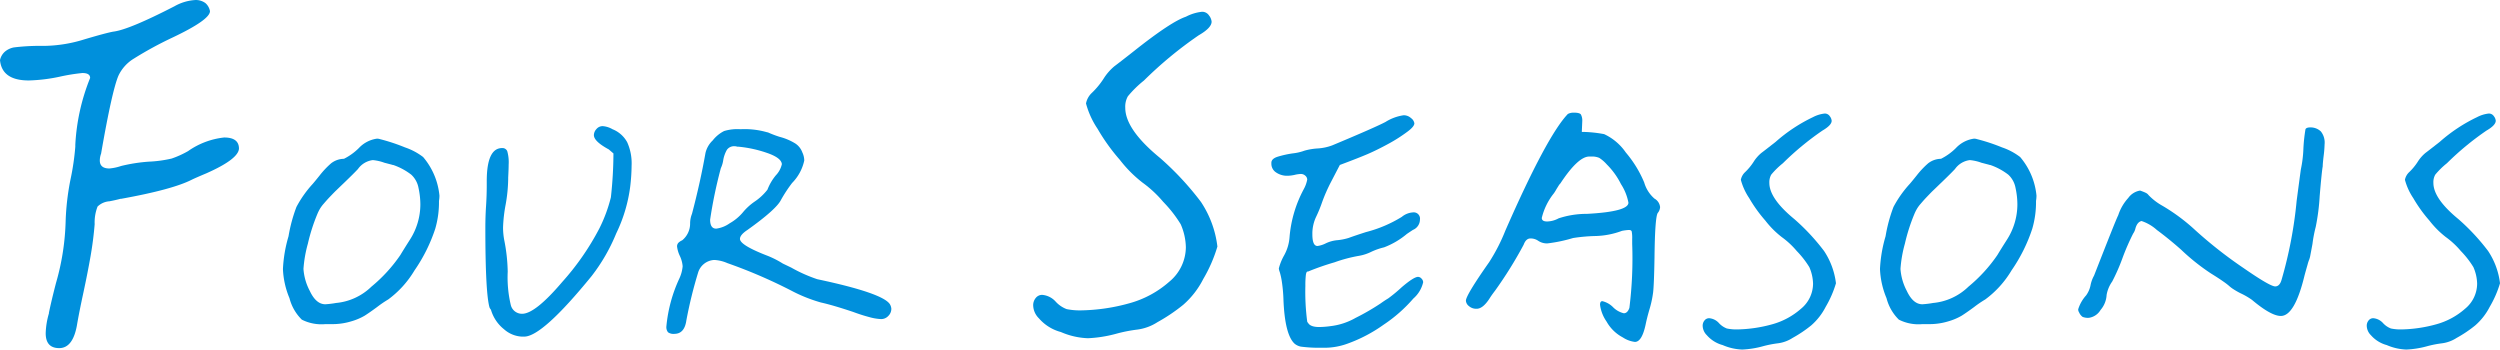 <svg xmlns="http://www.w3.org/2000/svg" width="310.753" height="43.45" viewBox="0 0 310.753 43.45">
  <g id="sect7_deco5" transform="translate(-831.927 -10578.255)">
    <g id="Group_14394" data-name="Group 14394" transform="translate(831.927 10578.255)">
      <g id="Group_14393" data-name="Group 14393" transform="translate(0 0)">
        <path id="Path_114609" data-name="Path 114609" d="M2318.165,2327.9a1.936,1.936,0,0,1,.641-1.077,2.424,2.424,0,0,1,1.081-.5,26.29,26.29,0,0,1,3-.193h.88a17.39,17.39,0,0,0,4.885-.809q2.722-.807,3.6-.962,1.923-.229,7.608-3.157a5.965,5.965,0,0,1,2.563-.77,1.99,1.99,0,0,1,1.281.385,1.738,1.738,0,0,1,.561,1q0,1.078-4.725,3.311a45.654,45.654,0,0,0-4.725,2.578,4.954,4.954,0,0,0-1.922,2.117q-.8,1.851-2.162,9.7a2.585,2.585,0,0,0-.16.847q0,1,1.2,1a6.173,6.173,0,0,0,1.442-.308,20.412,20.412,0,0,1,3.443-.54,15.357,15.357,0,0,0,2.844-.386,11.831,11.831,0,0,0,2.041-.923,9.559,9.559,0,0,1,4.486-1.694q1.841,0,1.842,1.385-.08,1.312-4.084,3.081-1.283.539-1.762.771-2.4,1.231-8.809,2.386h-.08c-.374.1-.829.206-1.362.307a2.332,2.332,0,0,0-1.48.654,5.463,5.463,0,0,0-.361,2.194q-.161,2-.521,4.045t-.88,4.465q-.522,2.425-.761,3.811-.481,3.081-2.242,3.081-1.682,0-1.682-1.849a9.607,9.607,0,0,1,.4-2.464v-.078q.318-1.538.88-3.7a30.37,30.37,0,0,0,1.2-7.7,31.292,31.292,0,0,1,.6-5.158,31.344,31.344,0,0,0,.6-4.082v-.231a25.643,25.643,0,0,1,1.843-8.316c0-.412-.321-.616-.961-.616a23.669,23.669,0,0,0-2.843.461,20.8,20.8,0,0,1-3.8.463Q2318.406,2330.438,2318.165,2327.9Z" transform="translate(-2318.165 -2320.428)" fill="#0090dc"/>
        <path id="Path_114610" data-name="Path 114610" d="M2348.381,2347.028a19.051,19.051,0,0,1,.984-3.646,13.817,13.817,0,0,1,2.027-2.867q.288-.334.868-1.058a10.735,10.735,0,0,1,1.418-1.5,2.667,2.667,0,0,1,1.592-.557,7.188,7.188,0,0,0,1.853-1.335,3.8,3.8,0,0,1,2.259-1.171,1.172,1.172,0,0,1,.347.056,23.276,23.276,0,0,1,3.126,1.032,7.834,7.834,0,0,1,2.258,1.2,8.674,8.674,0,0,1,2.026,4.788,3.957,3.957,0,0,1-.057.668,11.738,11.738,0,0,1-.463,3.45,20.058,20.058,0,0,1-2.576,5.178,12.284,12.284,0,0,1-3.272,3.618,13.739,13.739,0,0,0-1.389.946q-.984.724-1.563,1.085a7.262,7.262,0,0,1-1.68.7,7.926,7.926,0,0,1-2.315.335h-.869a5.391,5.391,0,0,1-2.924-.558,5.74,5.74,0,0,1-1.534-2.673,10.412,10.412,0,0,1-.811-3.618A17.061,17.061,0,0,1,2348.381,2347.028Zm5.906,8.293a7.26,7.26,0,0,0,4.4-2.031,18.9,18.9,0,0,0,3.591-3.924q.4-.669,1.215-1.949a8.13,8.13,0,0,0,1.274-4.342,9.732,9.732,0,0,0-.231-2.06,2.96,2.96,0,0,0-.9-1.643,7.887,7.887,0,0,0-2.228-1.2.515.515,0,0,1-.145-.027c-.059-.019-.125-.037-.2-.056s-.183-.046-.319-.083-.28-.075-.434-.112a5.731,5.731,0,0,0-1.448-.333,2.665,2.665,0,0,0-1.853,1.112q-.463.5-1.62,1.615l-.522.5q-.463.447-.607.585c-.1.093-.27.268-.521.529s-.435.454-.55.583-.271.306-.463.529a4.067,4.067,0,0,0-.463.64,5.248,5.248,0,0,0-.289.585,22.712,22.712,0,0,0-1.187,3.7,15.721,15.721,0,0,0-.55,3.145,6.82,6.82,0,0,0,.781,2.727q.781,1.672,1.939,1.671A11.509,11.509,0,0,0,2354.286,2355.321Z" transform="translate(-2312.516 -2317.661)" fill="#0090dc"/>
        <path id="Path_114611" data-name="Path 114611" d="M2384.61,2333.973a3.588,3.588,0,0,1,1.824,1.614,6.357,6.357,0,0,1,.549,2.9,23.2,23.2,0,0,1-.173,2.615,18.765,18.765,0,0,1-1.737,5.817,22.553,22.553,0,0,1-3.069,5.317q-6.078,7.459-8.336,7.515h-.348a3.607,3.607,0,0,1-2.2-.919,4.8,4.8,0,0,1-1.621-2.422,1.2,1.2,0,0,1-.174-.277q-.52-1.782-.521-9.854,0-1.446.087-2.754t.087-2.645v-.446q0-4.12,1.91-4.119a.638.638,0,0,1,.638.388,5.021,5.021,0,0,1,.174,1.67c0,.372-.021.91-.058,1.615v.222a19.386,19.386,0,0,1-.318,3.145,18.181,18.181,0,0,0-.319,2.811,8.5,8.5,0,0,0,.174,1.728,21.758,21.758,0,0,1,.405,3.784,14.922,14.922,0,0,0,.376,4.12,1.423,1.423,0,0,0,1.419,1.114q1.619,0,4.979-3.952a32.264,32.264,0,0,0,4.631-6.681,18.651,18.651,0,0,0,1.419-3.841,51.28,51.28,0,0,0,.318-5.455l-.579-.5q-1.853-1-1.852-1.782a1.133,1.133,0,0,1,.318-.75,1,1,0,0,1,.783-.362A2.853,2.853,0,0,1,2384.61,2333.973Z" transform="translate(-2308.474 -2317.91)" fill="#0090dc"/>
        <path id="Path_114612" data-name="Path 114612" d="M2389.714,2350.945a3.691,3.691,0,0,0-.346-1.281,3.7,3.7,0,0,1-.348-1.168.655.655,0,0,1,.146-.446,1.528,1.528,0,0,1,.492-.333,2.683,2.683,0,0,0,.984-2.115,3.265,3.265,0,0,1,.231-1.17q1.042-3.953,1.679-7.57a3.121,3.121,0,0,1,.9-1.56,4.2,4.2,0,0,1,1.418-1.167,5.691,5.691,0,0,1,2.027-.224,10.117,10.117,0,0,1,3.358.39h.057l.115.055a14.065,14.065,0,0,0,1.332.5,7,7,0,0,1,1.968.834,2.242,2.242,0,0,1,.869,1.114,2.375,2.375,0,0,1,.233,1,5.652,5.652,0,0,1-1.506,2.783,17.411,17.411,0,0,0-1.389,2.116q-.579,1.169-4.169,3.73c-.618.407-.926.779-.926,1.111q0,.783,3.473,2.116a11.654,11.654,0,0,1,1.852.947l1.042.5a18.553,18.553,0,0,0,3.242,1.447q8.163,1.728,9.032,3.119a1.282,1.282,0,0,1,.174.555,1.243,1.243,0,0,1-.376.891,1.2,1.2,0,0,1-.9.391,6.379,6.379,0,0,1-1.477-.25q-.955-.252-2-.641-2.49-.835-3.995-1.17a18.769,18.769,0,0,1-3.416-1.335,63.036,63.036,0,0,0-8.22-3.562,4.667,4.667,0,0,0-1.621-.39,2.215,2.215,0,0,0-2.027,1.614,54.665,54.665,0,0,0-1.447,5.9q-.233,1.673-1.5,1.671a1.142,1.142,0,0,1-.781-.2,1.039,1.039,0,0,1-.2-.751,18.052,18.052,0,0,1,1.622-5.956A4.548,4.548,0,0,0,2389.714,2350.945Zm4.169-4.676a3.721,3.721,0,0,0,1.679-.667,5.991,5.991,0,0,0,1.621-1.336,7.111,7.111,0,0,1,1.448-1.337,6.882,6.882,0,0,0,1.621-1.5,6.415,6.415,0,0,1,1.042-1.782,2.935,2.935,0,0,0,.753-1.392q-.059-.779-1.824-1.392a15.133,15.133,0,0,0-3.56-.78h-.174a.672.672,0,0,0-.29-.056,1.083,1.083,0,0,0-.984.445,3.862,3.862,0,0,0-.464,1.337,3.551,3.551,0,0,1-.29.945,57.292,57.292,0,0,0-1.332,6.4C2393.131,2345.9,2393.382,2346.268,2393.883,2346.268Z" transform="translate(-2304.86 -2317.848)" fill="#0090dc"/>
        <path id="Path_114613" data-name="Path 114613" d="M2446.536,2324.581a49.254,49.254,0,0,0-6.806,5.622,13.557,13.557,0,0,0-2,1.963,2.641,2.641,0,0,0-.321,1.425q0,2.695,4.325,6.237a36.386,36.386,0,0,1,5.085,5.467,12.719,12.719,0,0,1,2.042,5.545,18.111,18.111,0,0,1-1.762,4.042,10.592,10.592,0,0,1-2.481,3.194,21.693,21.693,0,0,1-3.2,2.158,6.062,6.062,0,0,1-2.483.923,18.575,18.575,0,0,0-2.722.54,16.02,16.02,0,0,1-3.444.539,9.236,9.236,0,0,1-3.363-.771,5.471,5.471,0,0,1-2.722-1.694,2.347,2.347,0,0,1-.721-1.616,1.4,1.4,0,0,1,.32-.925,1,1,0,0,1,.8-.384,2.522,2.522,0,0,1,1.682.847,3.542,3.542,0,0,0,1.36.924,8.31,8.31,0,0,0,1.922.153,23.63,23.63,0,0,0,5.886-.885,12.445,12.445,0,0,0,4.925-2.656,5.61,5.61,0,0,0,2.083-4.312,7.485,7.485,0,0,0-.641-2.851,15.639,15.639,0,0,0-2.163-2.771,14.38,14.38,0,0,0-2.562-2.388,15.643,15.643,0,0,1-2.842-2.848,24.351,24.351,0,0,1-2.763-3.85,10.5,10.5,0,0,1-1.441-3.156,2.43,2.43,0,0,1,.721-1.309,9.765,9.765,0,0,0,1.441-1.734,6.557,6.557,0,0,1,1.361-1.577q.721-.538,2.483-1.925,4.564-3.619,6.407-4.235a5.6,5.6,0,0,1,2-.616,1.014,1.014,0,0,1,.881.462,1.473,1.473,0,0,1,.32.769Q2448.137,2323.659,2446.536,2324.581Z" transform="translate(-2297.537 -2320.193)" fill="#0090dc"/>
        <path id="Path_114614" data-name="Path 114614" d="M2468.465,2355.229a18.211,18.211,0,0,1-3.7,3.257,18.429,18.429,0,0,1-4.516,2.365,8.313,8.313,0,0,1-2.72.5h-1.042a17.252,17.252,0,0,1-2-.138,1.766,1.766,0,0,1-.782-.363q-1.215-1.111-1.389-5.454a18.959,18.959,0,0,0-.2-2.255,8.394,8.394,0,0,0-.261-1.2,1.741,1.741,0,0,1-.115-.445,6.593,6.593,0,0,1,.666-1.642,5.443,5.443,0,0,0,.666-2.254,15.238,15.238,0,0,1,1.794-6.012,4.009,4.009,0,0,0,.405-1.143.657.657,0,0,0-.231-.473.806.806,0,0,0-.579-.223,4.163,4.163,0,0,0-.753.112,4.321,4.321,0,0,1-.869.111,2.409,2.409,0,0,1-1.447-.417,1.279,1.279,0,0,1-.579-1.085v-.112c0-.333.259-.584.781-.752a12.368,12.368,0,0,1,1.881-.417,6.1,6.1,0,0,0,1.448-.335,7.67,7.67,0,0,1,1.65-.277,6.193,6.193,0,0,0,1.824-.391q5.325-2.225,6.6-2.9a5.778,5.778,0,0,1,2.258-.835,1.351,1.351,0,0,1,.927.362.975.975,0,0,1,.405.641q0,.389-.81,1a19.2,19.2,0,0,1-2.49,1.587q-1.389.752-2.489,1.226t-3.474,1.363q-.233.447-.608,1.169t-.492.947a20.5,20.5,0,0,0-1.1,2.5,16.68,16.68,0,0,1-.752,1.837,4.871,4.871,0,0,0-.463,2.17q0,1.449.637,1.448a3.2,3.2,0,0,0,1.041-.333,4.2,4.2,0,0,1,1.448-.39,6.825,6.825,0,0,0,1.389-.279q.752-.277,2.142-.724a16.046,16.046,0,0,0,4.458-1.892,2.412,2.412,0,0,1,1.389-.556.777.777,0,0,1,.868.89,1.393,1.393,0,0,1-.868,1.282c-.116.074-.367.241-.752.5a9.826,9.826,0,0,1-2.836,1.67,8.108,8.108,0,0,0-1.593.556,5.543,5.543,0,0,1-1.535.5,18.2,18.2,0,0,0-3.039.807,32.362,32.362,0,0,0-3.271,1.141h-.058c-.115,0-.194.149-.231.445a11.167,11.167,0,0,0-.059,1.336,28.273,28.273,0,0,0,.231,4.454.617.617,0,0,0,.116.167q.288.5,1.389.5a11.381,11.381,0,0,0,1.389-.111,8.186,8.186,0,0,0,3.126-1.03,28.226,28.226,0,0,0,3.126-1.81q.463-.334.927-.612a18.334,18.334,0,0,0,1.679-1.391q1.5-1.281,2.026-1.28a.587.587,0,0,1,.434.222.667.667,0,0,1,.2.445A3.8,3.8,0,0,1,2468.465,2355.229Z" transform="translate(-2292.78 -2318.125)" fill="#0090dc"/>
        <path id="Path_114615" data-name="Path 114615" d="M2473.995,2350.774a22.7,22.7,0,0,0,2.027-3.951q5.152-11.747,7.758-14.475a1.5,1.5,0,0,1,.752-.166q.7,0,.868.222a1.594,1.594,0,0,1,.174.834l-.057,1.336a15.554,15.554,0,0,1,2.778.279,6.683,6.683,0,0,1,2.693,2.283,14.09,14.09,0,0,1,2.286,3.73,4.194,4.194,0,0,0,1.274,2,1.369,1.369,0,0,1,.7,1.059,1.255,1.255,0,0,1-.289.723q-.349.5-.406,5.51-.057,3.4-.173,4.37a13.2,13.2,0,0,1-.464,2.143q-.292,1-.464,1.837-.462,2.171-1.332,2.171a3.461,3.461,0,0,1-1.5-.556,4.963,4.963,0,0,1-2.027-1.976,4.65,4.65,0,0,1-.81-2.087c0-.3.1-.446.29-.446a2.777,2.777,0,0,1,1.331.752,2.772,2.772,0,0,0,1.332.752c.308,0,.54-.222.695-.667a49.784,49.784,0,0,0,.348-7.962v-.613a4.325,4.325,0,0,0-.058-.917c-.038-.13-.155-.194-.347-.194a6.29,6.29,0,0,0-.868.11,10.056,10.056,0,0,1-3.3.642,21.33,21.33,0,0,0-2.78.249,18.242,18.242,0,0,1-3.184.668,1.934,1.934,0,0,1-1.158-.334,1.646,1.646,0,0,0-.956-.28q-.551,0-.84.78a51.215,51.215,0,0,1-3.531,5.678c-.31.408-.521.705-.637.89q-.866,1.394-1.679,1.391a1.385,1.385,0,0,1-.955-.332.925.925,0,0,1-.375-.667Q2471.1,2354.893,2473.995,2350.774Zm14.648-12.135a4.626,4.626,0,0,0-.956-.835,2.307,2.307,0,0,0-1.012-.167h-.232q-1.389,0-3.59,3.341a1.4,1.4,0,0,0-.2.249c-.057.093-.115.187-.174.28s-.125.2-.2.334-.154.25-.231.362a7.816,7.816,0,0,0-1.506,3.062c0,.3.222.444.666.444a3.1,3.1,0,0,0,1.419-.388,11.054,11.054,0,0,1,3.531-.558q5.152-.277,5.153-1.391a6.38,6.38,0,0,0-.926-2.31A9.289,9.289,0,0,0,2488.643,2338.638Z" transform="translate(-2288.896 -2318.179)" fill="#0090dc"/>
        <path id="Path_114616" data-name="Path 114616" d="M2510.7,2334.391a35.418,35.418,0,0,0-4.921,4.063,9.856,9.856,0,0,0-1.448,1.419,1.923,1.923,0,0,0-.231,1.03q0,1.948,3.126,4.509a26.411,26.411,0,0,1,3.677,3.952,9.228,9.228,0,0,1,1.476,4.009,13.136,13.136,0,0,1-1.274,2.922,7.7,7.7,0,0,1-1.8,2.311,15.547,15.547,0,0,1-2.315,1.557,4.365,4.365,0,0,1-1.8.668,13.428,13.428,0,0,0-1.968.391,11.535,11.535,0,0,1-2.49.388,6.674,6.674,0,0,1-2.432-.555,3.979,3.979,0,0,1-1.968-1.225,1.7,1.7,0,0,1-.521-1.17,1.012,1.012,0,0,1,.231-.669.727.727,0,0,1,.579-.276,1.825,1.825,0,0,1,1.216.611,2.565,2.565,0,0,0,.984.668,5.93,5.93,0,0,0,1.389.113,17.222,17.222,0,0,0,4.256-.64,9.014,9.014,0,0,0,3.56-1.923,4.056,4.056,0,0,0,1.506-3.117,5.408,5.408,0,0,0-.463-2.059,11.4,11.4,0,0,0-1.563-2.005,10.3,10.3,0,0,0-1.853-1.725,11.314,11.314,0,0,1-2.055-2.061,17.483,17.483,0,0,1-2-2.783,7.565,7.565,0,0,1-1.042-2.282,1.759,1.759,0,0,1,.521-.946,7.042,7.042,0,0,0,1.042-1.252,4.7,4.7,0,0,1,.984-1.14q.52-.39,1.794-1.392a19.954,19.954,0,0,1,4.632-3.063,4.054,4.054,0,0,1,1.448-.445.734.734,0,0,1,.636.334,1.068,1.068,0,0,1,.232.556C2511.853,2333.537,2511.466,2333.944,2510.7,2334.391Z" transform="translate(-2284.167 -2318.161)" fill="#0090dc"/>
        <path id="Path_114617" data-name="Path 114617" d="M2515.006,2347.028a19.014,19.014,0,0,1,.984-3.646,13.8,13.8,0,0,1,2.027-2.867c.192-.223.482-.575.868-1.058a10.75,10.75,0,0,1,1.418-1.5,2.672,2.672,0,0,1,1.593-.557,7.226,7.226,0,0,0,1.853-1.335,3.79,3.79,0,0,1,2.257-1.171,1.172,1.172,0,0,1,.347.056,23.262,23.262,0,0,1,3.127,1.032,7.842,7.842,0,0,1,2.257,1.2,8.68,8.68,0,0,1,2.027,4.788,3.959,3.959,0,0,1-.058.668,11.738,11.738,0,0,1-.464,3.45,20.056,20.056,0,0,1-2.575,5.178,12.288,12.288,0,0,1-3.272,3.618,13.767,13.767,0,0,0-1.389.946q-.984.724-1.563,1.085a7.228,7.228,0,0,1-1.678.7,7.937,7.937,0,0,1-2.316.335h-.869a5.392,5.392,0,0,1-2.924-.558,5.754,5.754,0,0,1-1.534-2.673,10.408,10.408,0,0,1-.81-3.618A17.04,17.04,0,0,1,2515.006,2347.028Zm5.906,8.293a7.261,7.261,0,0,0,4.4-2.031,18.886,18.886,0,0,0,3.59-3.924q.4-.669,1.215-1.949a8.13,8.13,0,0,0,1.273-4.342,9.652,9.652,0,0,0-.231-2.06,2.958,2.958,0,0,0-.9-1.643,7.894,7.894,0,0,0-2.229-1.2.515.515,0,0,1-.145-.027c-.057-.019-.125-.037-.2-.056s-.183-.046-.318-.083-.28-.075-.434-.112a5.728,5.728,0,0,0-1.447-.333,2.661,2.661,0,0,0-1.853,1.112q-.465.5-1.621,1.615c-.039.037-.212.2-.521.5s-.512.493-.609.585-.27.268-.521.529-.435.454-.55.583-.271.306-.462.529a4.034,4.034,0,0,0-.464.64,5.419,5.419,0,0,0-.289.585,22.689,22.689,0,0,0-1.187,3.7,15.7,15.7,0,0,0-.55,3.145,6.841,6.841,0,0,0,.781,2.727q.781,1.672,1.939,1.671A11.465,11.465,0,0,0,2520.911,2355.321Z" transform="translate(-2280.627 -2317.661)" fill="#0090dc"/>
        <path id="Path_114618" data-name="Path 114618" d="M2542.866,2345.357q-.52.115-.752.891a1.869,1.869,0,0,1-.29.668,28.881,28.881,0,0,0-1.332,3.062,23.855,23.855,0,0,1-1.273,2.9,4.039,4.039,0,0,0-.695,1.67,3.1,3.1,0,0,1-.753,1.865,2.011,2.011,0,0,1-1.447.975,1.8,1.8,0,0,1-.781-.113,1.316,1.316,0,0,1-.435-.556.663.663,0,0,1-.116-.39,4.609,4.609,0,0,1,.984-1.726,3.227,3.227,0,0,0,.549-1.253,4,4,0,0,1,.435-1.2q1.331-3.4,2.083-5.289t.927-2.226a5.871,5.871,0,0,1,1.245-2.144,2.255,2.255,0,0,1,1.476-.919c.309.111.54.2.695.279a.867.867,0,0,1,.347.279,7.266,7.266,0,0,0,1.737,1.335,23.537,23.537,0,0,1,4.11,3.063,54.073,54.073,0,0,0,5.964,4.674q3.3,2.286,3.937,2.283c.386,0,.656-.3.81-.891a52.717,52.717,0,0,0,1.854-9.74q.346-2.617.521-3.9a14.793,14.793,0,0,0,.318-2.56,20.154,20.154,0,0,1,.261-2.449c.076-.148.27-.223.579-.223a1.842,1.842,0,0,1,1.331.5,2.213,2.213,0,0,1,.463,1.614,13.758,13.758,0,0,1-.115,1.42c-.078.651-.116,1.085-.116,1.309q-.118.613-.376,3.674a26.436,26.436,0,0,1-.492,3.841,16.579,16.579,0,0,0-.405,2.115q-.173.948-.261,1.393a2.989,2.989,0,0,1-.144.558,4.466,4.466,0,0,0-.2.611q-.145.5-.375,1.336-1.217,5.066-2.953,5.065-1.216,0-3.589-2a9.159,9.159,0,0,0-1.448-.835,9.207,9.207,0,0,1-.955-.556,3.878,3.878,0,0,1-.464-.364,8.045,8.045,0,0,0-.695-.527q-.55-.39-1.534-1a26.27,26.27,0,0,1-3.705-2.951q-1.506-1.335-3.01-2.447A5.379,5.379,0,0,0,2542.866,2345.357Z" transform="translate(-2276.67 -2317.884)" fill="#0090dc"/>
        <path id="Path_114619" data-name="Path 114619" d="M2579.981,2334.391a35.416,35.416,0,0,0-4.922,4.063,9.849,9.849,0,0,0-1.447,1.419,1.907,1.907,0,0,0-.231,1.03q0,1.948,3.126,4.509a26.411,26.411,0,0,1,3.677,3.952,9.2,9.2,0,0,1,1.476,4.009,13.113,13.113,0,0,1-1.274,2.922,7.7,7.7,0,0,1-1.8,2.311,15.455,15.455,0,0,1-2.316,1.557,4.358,4.358,0,0,1-1.794.668,13.39,13.39,0,0,0-1.968.391,11.543,11.543,0,0,1-2.49.388,6.676,6.676,0,0,1-2.432-.555,3.981,3.981,0,0,1-1.968-1.225,1.7,1.7,0,0,1-.521-1.17,1.014,1.014,0,0,1,.231-.669.728.728,0,0,1,.579-.276,1.824,1.824,0,0,1,1.216.611,2.57,2.57,0,0,0,.984.668,5.93,5.93,0,0,0,1.389.113,17.218,17.218,0,0,0,4.256-.64,9,9,0,0,0,3.56-1.923,4.055,4.055,0,0,0,1.506-3.117,5.4,5.4,0,0,0-.463-2.059,11.33,11.33,0,0,0-1.563-2.005,10.3,10.3,0,0,0-1.853-1.725,11.32,11.32,0,0,1-2.055-2.061,17.5,17.5,0,0,1-2-2.783,7.561,7.561,0,0,1-1.041-2.282,1.76,1.76,0,0,1,.521-.946,7.01,7.01,0,0,0,1.042-1.252,4.734,4.734,0,0,1,.984-1.14q.52-.39,1.794-1.392a19.959,19.959,0,0,1,4.632-3.063,4.059,4.059,0,0,1,1.447-.445.734.734,0,0,1,.637.334,1.063,1.063,0,0,1,.231.556Q2581.138,2333.723,2579.981,2334.391Z" transform="translate(-2270.907 -2318.161)" fill="#0090dc"/>
      </g>
    </g>
  </g>
</svg>
